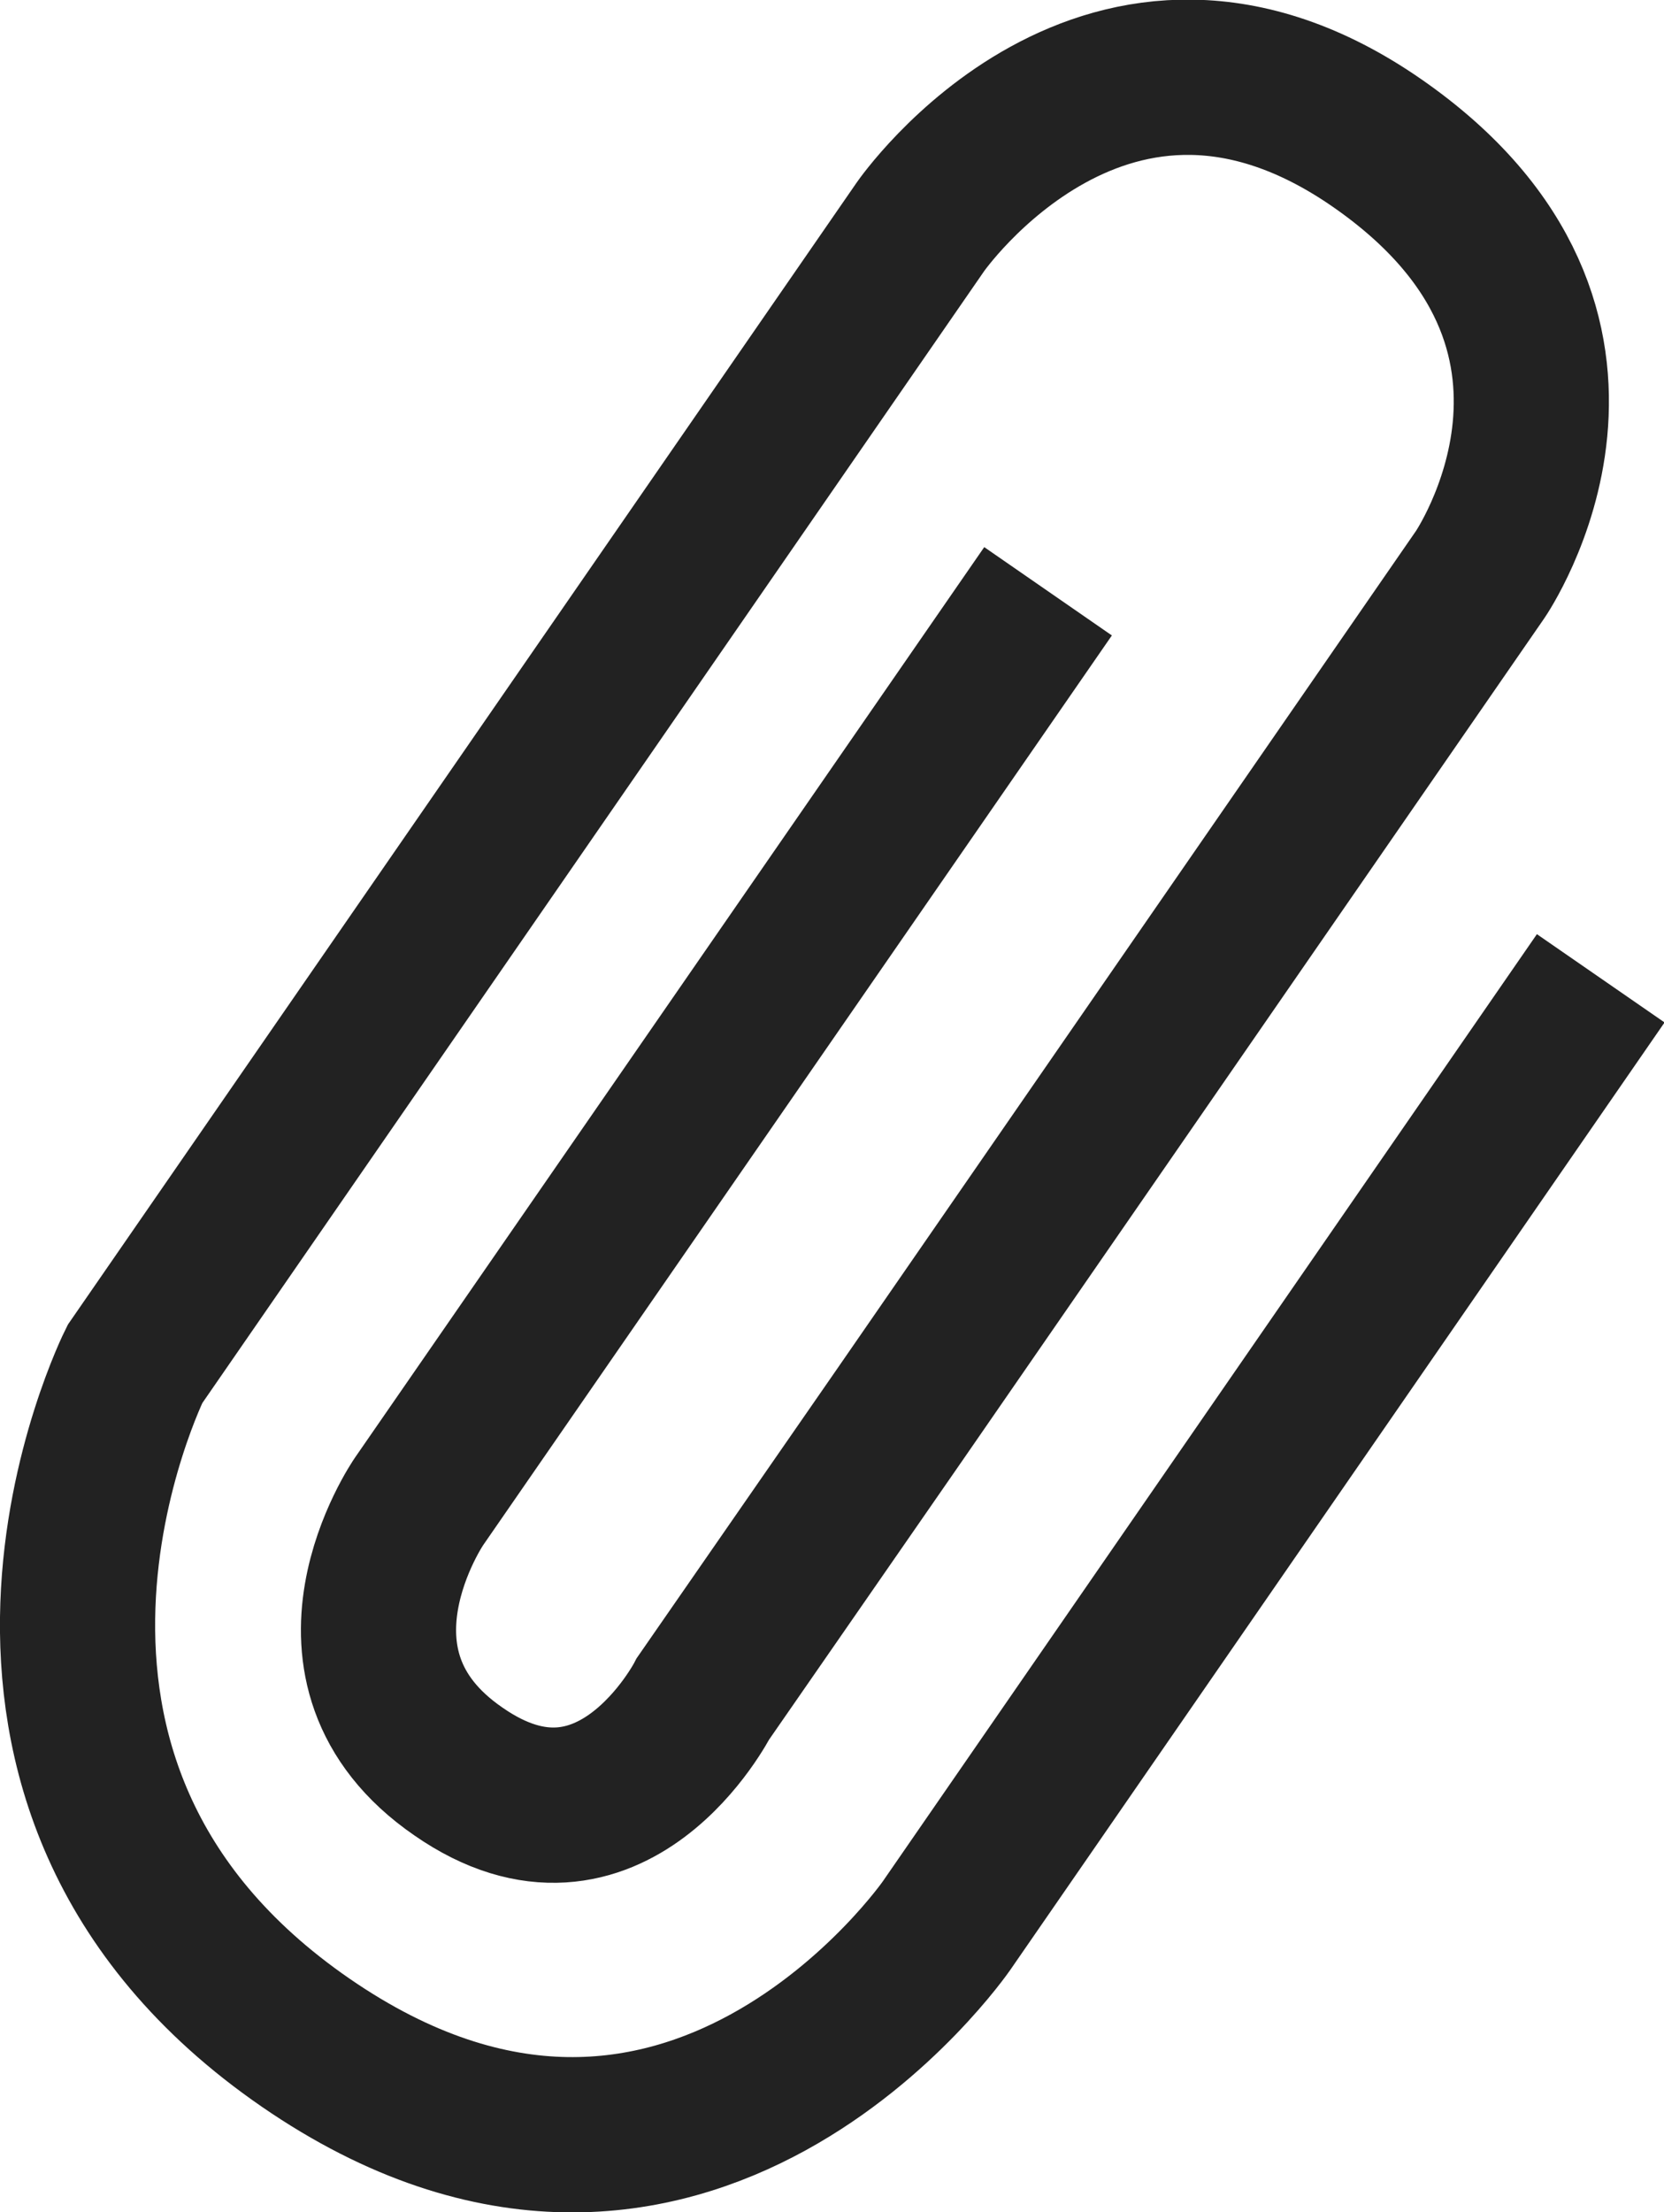 <?xml version="1.0" encoding="utf-8"?>
<!-- Generator: Adobe Illustrator 25.0.0, SVG Export Plug-In . SVG Version: 6.00 Build 0)  -->
<svg version="1.1" id="레이어_1" xmlns="http://www.w3.org/2000/svg" xmlns:xlink="http://www.w3.org/1999/xlink" x="0px"
	 y="0px" viewBox="0 0 13.94 18.52" style="enable-background:new 0 0 13.94 18.52;" xml:space="preserve">
<style type="text/css">
	.st0{fill:none;stroke:#222222;stroke-width:1.3;stroke-miterlimit:10;}
</style>
<path class="st0" d="M13.41,8.19l-5.48,7.93c0,0-2.19,3.17-5.37,0.98s-1.43-5.68-1.43-5.68L7.71,1.9c0,0,1.57-2.27,3.83-0.7
	s0.86,3.61,0.86,3.61l-4.86,7.03l-1.65,2.38c0,0-0.77,1.5-2.05,0.61c-1.28-0.88-0.33-2.26-0.33-2.26l5.27-7.62"/>
</svg>
